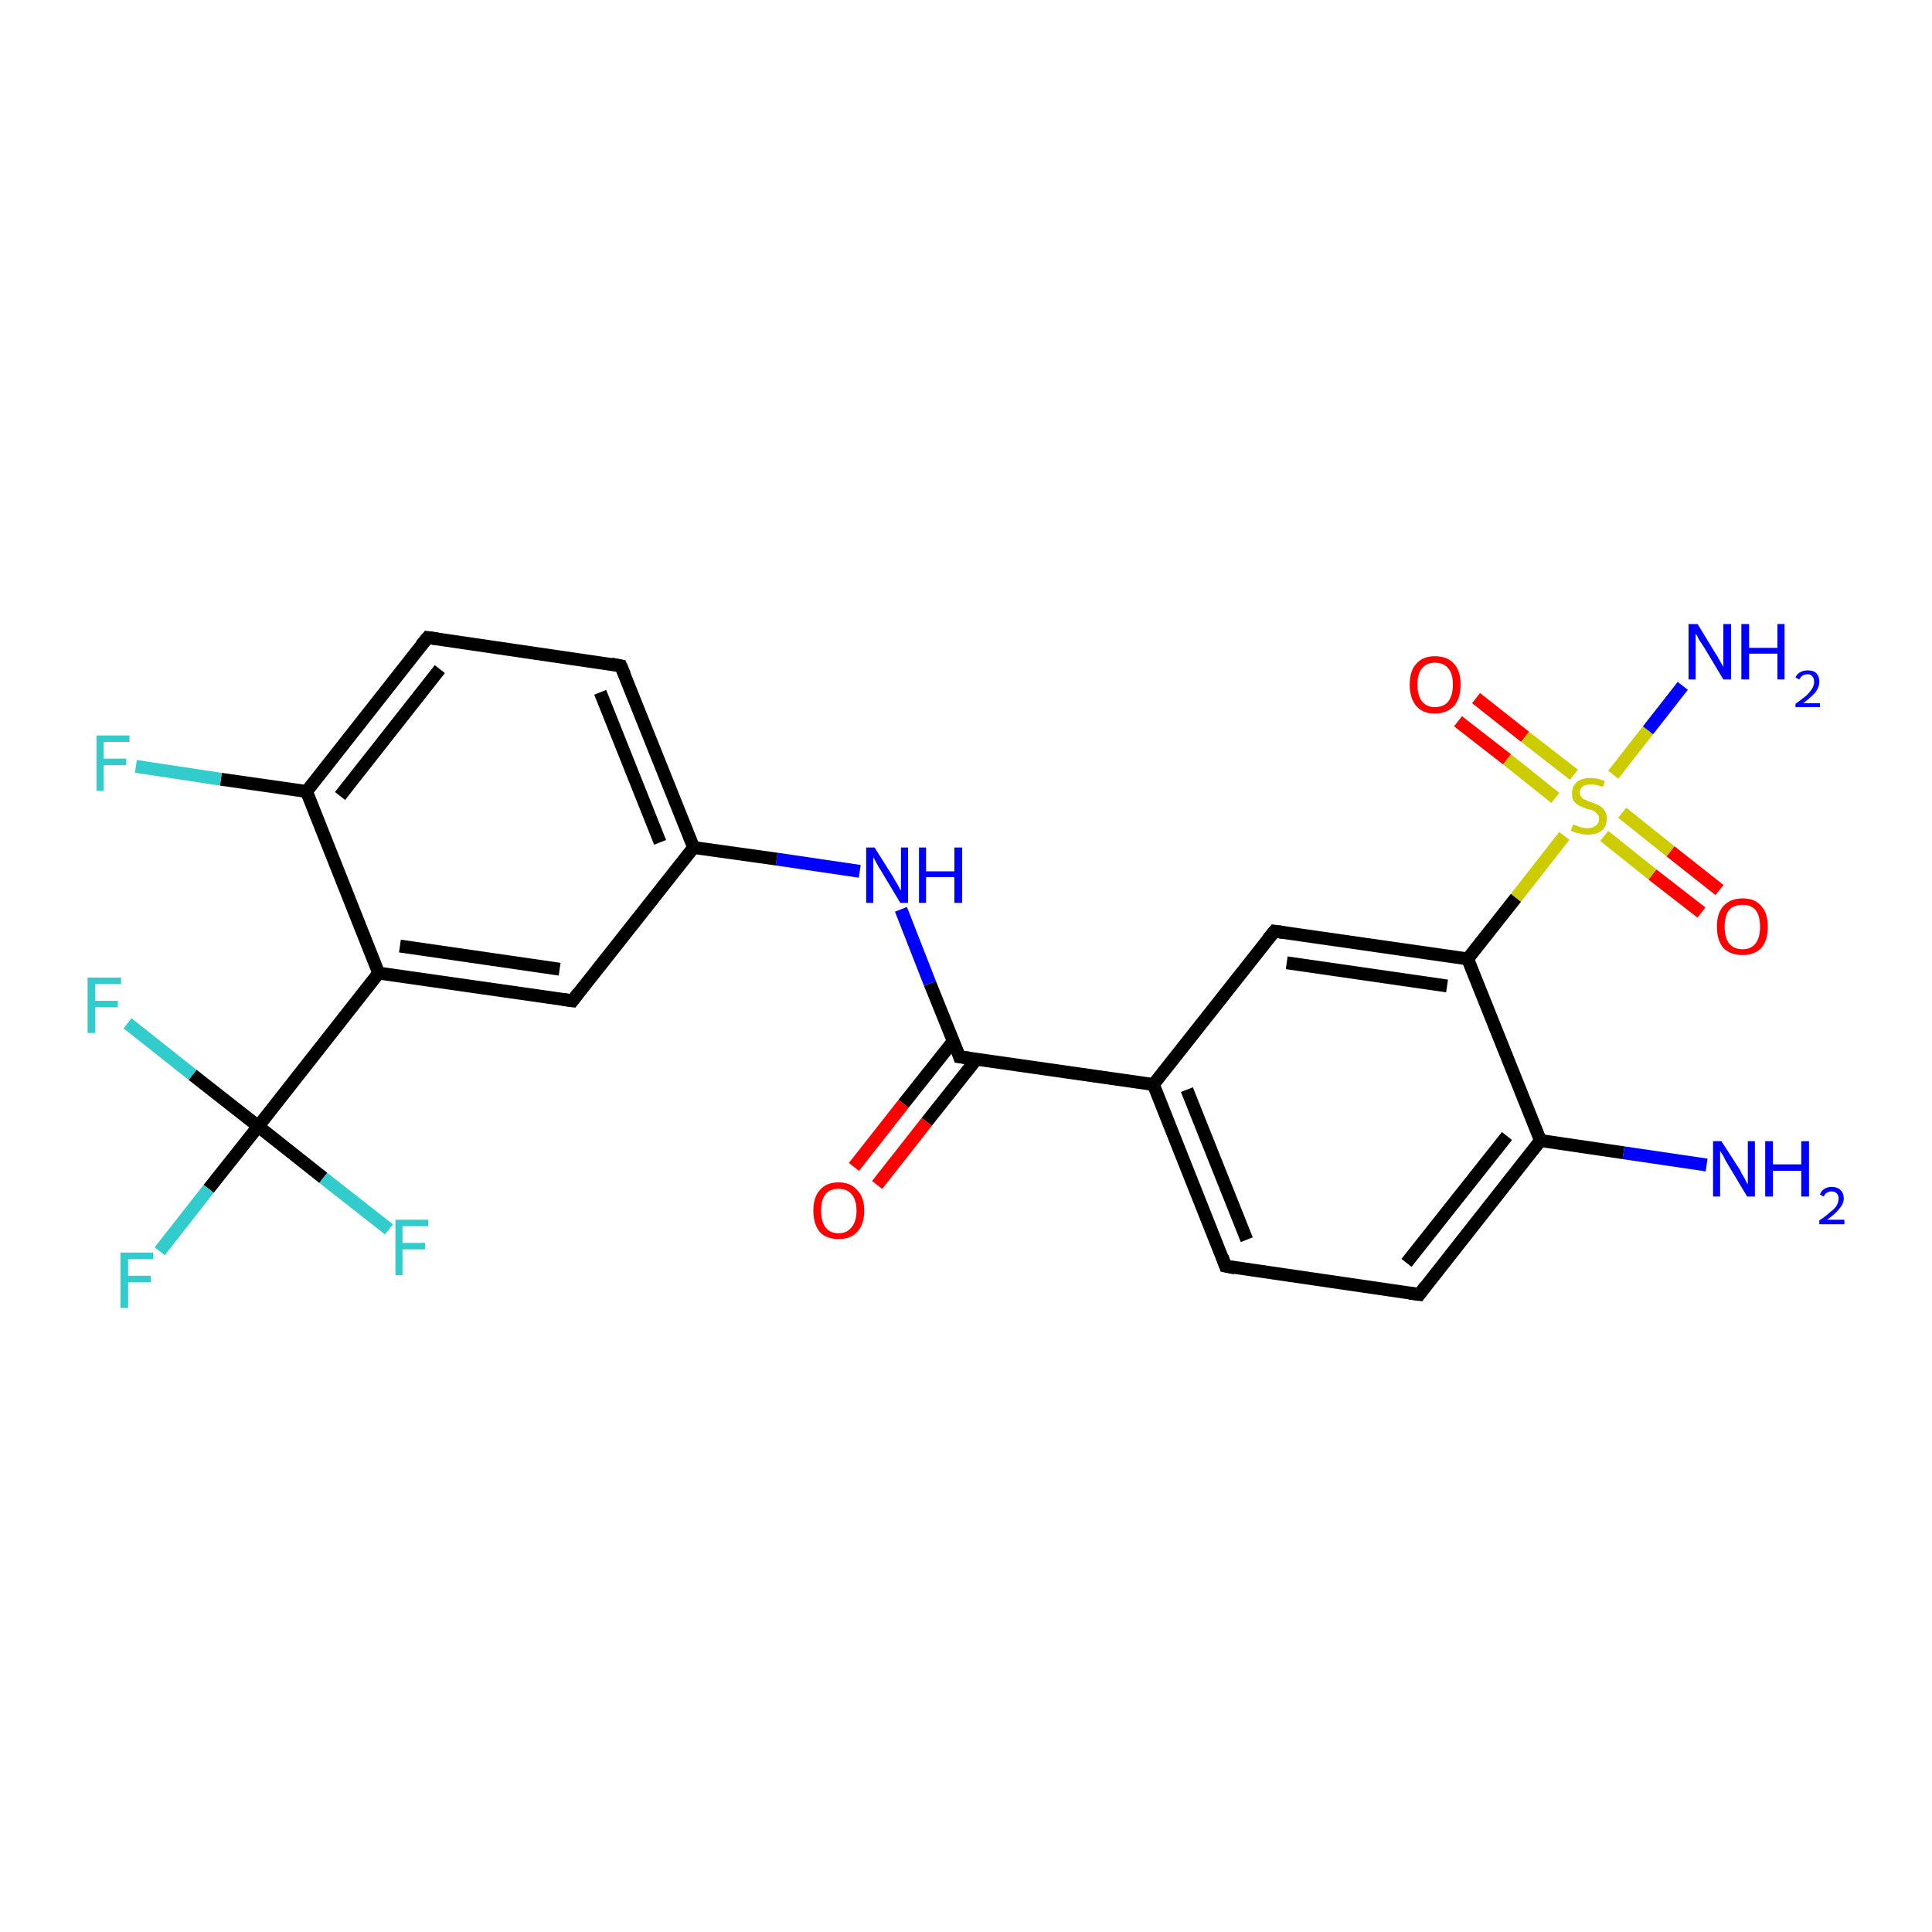 <?xml version='1.0' encoding='iso-8859-1'?>
<svg version='1.1' baseProfile='full'
              xmlns='http://www.w3.org/2000/svg'
                      xmlns:rdkit='http://www.rdkit.org/xml'
                      xmlns:xlink='http://www.w3.org/1999/xlink'
                  xml:space='preserve'
width='300px' height='300px' viewBox='0 0 300 300'>
<!-- END OF HEADER -->
<rect style='opacity:1.0;fill:#FFFFFF;stroke:none' width='300.0' height='300.0' x='0.0' y='0.0'> </rect>
<path class='bond-0 atom-0 atom-1' d='M 265.0,180.9 L 252.1,179.0' style='fill:none;fill-rule:evenodd;stroke:#0000FF;stroke-width:2.0px;stroke-linecap:butt;stroke-linejoin:miter;stroke-opacity:1' />
<path class='bond-0 atom-0 atom-1' d='M 252.1,179.0 L 239.2,177.1' style='fill:none;fill-rule:evenodd;stroke:#000000;stroke-width:2.0px;stroke-linecap:butt;stroke-linejoin:miter;stroke-opacity:1' />
<path class='bond-1 atom-1 atom-2' d='M 239.2,177.1 L 220.4,201.0' style='fill:none;fill-rule:evenodd;stroke:#000000;stroke-width:2.0px;stroke-linecap:butt;stroke-linejoin:miter;stroke-opacity:1' />
<path class='bond-1 atom-1 atom-2' d='M 234.0,176.4 L 218.4,196.1' style='fill:none;fill-rule:evenodd;stroke:#000000;stroke-width:2.0px;stroke-linecap:butt;stroke-linejoin:miter;stroke-opacity:1' />
<path class='bond-2 atom-2 atom-3' d='M 220.4,201.0 L 190.3,196.6' style='fill:none;fill-rule:evenodd;stroke:#000000;stroke-width:2.0px;stroke-linecap:butt;stroke-linejoin:miter;stroke-opacity:1' />
<path class='bond-3 atom-3 atom-4' d='M 190.3,196.6 L 179.1,168.4' style='fill:none;fill-rule:evenodd;stroke:#000000;stroke-width:2.0px;stroke-linecap:butt;stroke-linejoin:miter;stroke-opacity:1' />
<path class='bond-3 atom-3 atom-4' d='M 193.6,192.5 L 184.3,169.2' style='fill:none;fill-rule:evenodd;stroke:#000000;stroke-width:2.0px;stroke-linecap:butt;stroke-linejoin:miter;stroke-opacity:1' />
<path class='bond-4 atom-4 atom-5' d='M 179.1,168.4 L 197.9,144.6' style='fill:none;fill-rule:evenodd;stroke:#000000;stroke-width:2.0px;stroke-linecap:butt;stroke-linejoin:miter;stroke-opacity:1' />
<path class='bond-5 atom-5 atom-6' d='M 197.9,144.6 L 227.9,148.9' style='fill:none;fill-rule:evenodd;stroke:#000000;stroke-width:2.0px;stroke-linecap:butt;stroke-linejoin:miter;stroke-opacity:1' />
<path class='bond-5 atom-5 atom-6' d='M 199.8,149.5 L 224.7,153.1' style='fill:none;fill-rule:evenodd;stroke:#000000;stroke-width:2.0px;stroke-linecap:butt;stroke-linejoin:miter;stroke-opacity:1' />
<path class='bond-6 atom-6 atom-7' d='M 227.9,148.9 L 235.4,139.4' style='fill:none;fill-rule:evenodd;stroke:#000000;stroke-width:2.0px;stroke-linecap:butt;stroke-linejoin:miter;stroke-opacity:1' />
<path class='bond-6 atom-6 atom-7' d='M 235.4,139.4 L 242.9,129.8' style='fill:none;fill-rule:evenodd;stroke:#CCCC00;stroke-width:2.0px;stroke-linecap:butt;stroke-linejoin:miter;stroke-opacity:1' />
<path class='bond-7 atom-7 atom-8' d='M 250.5,120.3 L 255.9,113.4' style='fill:none;fill-rule:evenodd;stroke:#CCCC00;stroke-width:2.0px;stroke-linecap:butt;stroke-linejoin:miter;stroke-opacity:1' />
<path class='bond-7 atom-7 atom-8' d='M 255.9,113.4 L 261.3,106.5' style='fill:none;fill-rule:evenodd;stroke:#0000FF;stroke-width:2.0px;stroke-linecap:butt;stroke-linejoin:miter;stroke-opacity:1' />
<path class='bond-8 atom-7 atom-9' d='M 244.4,120.3 L 236.8,114.4' style='fill:none;fill-rule:evenodd;stroke:#CCCC00;stroke-width:2.0px;stroke-linecap:butt;stroke-linejoin:miter;stroke-opacity:1' />
<path class='bond-8 atom-7 atom-9' d='M 236.8,114.4 L 229.2,108.4' style='fill:none;fill-rule:evenodd;stroke:#FF0000;stroke-width:2.0px;stroke-linecap:butt;stroke-linejoin:miter;stroke-opacity:1' />
<path class='bond-8 atom-7 atom-9' d='M 241.5,123.9 L 234.0,117.9' style='fill:none;fill-rule:evenodd;stroke:#CCCC00;stroke-width:2.0px;stroke-linecap:butt;stroke-linejoin:miter;stroke-opacity:1' />
<path class='bond-8 atom-7 atom-9' d='M 234.0,117.9 L 226.4,112.0' style='fill:none;fill-rule:evenodd;stroke:#FF0000;stroke-width:2.0px;stroke-linecap:butt;stroke-linejoin:miter;stroke-opacity:1' />
<path class='bond-9 atom-7 atom-10' d='M 249.1,129.8 L 256.6,135.8' style='fill:none;fill-rule:evenodd;stroke:#CCCC00;stroke-width:2.0px;stroke-linecap:butt;stroke-linejoin:miter;stroke-opacity:1' />
<path class='bond-9 atom-7 atom-10' d='M 256.6,135.8 L 264.2,141.7' style='fill:none;fill-rule:evenodd;stroke:#FF0000;stroke-width:2.0px;stroke-linecap:butt;stroke-linejoin:miter;stroke-opacity:1' />
<path class='bond-9 atom-7 atom-10' d='M 251.9,126.2 L 259.4,132.2' style='fill:none;fill-rule:evenodd;stroke:#CCCC00;stroke-width:2.0px;stroke-linecap:butt;stroke-linejoin:miter;stroke-opacity:1' />
<path class='bond-9 atom-7 atom-10' d='M 259.4,132.2 L 267.0,138.2' style='fill:none;fill-rule:evenodd;stroke:#FF0000;stroke-width:2.0px;stroke-linecap:butt;stroke-linejoin:miter;stroke-opacity:1' />
<path class='bond-10 atom-4 atom-11' d='M 179.1,168.4 L 149.0,164.1' style='fill:none;fill-rule:evenodd;stroke:#000000;stroke-width:2.0px;stroke-linecap:butt;stroke-linejoin:miter;stroke-opacity:1' />
<path class='bond-11 atom-11 atom-12' d='M 148.0,161.7 L 140.3,171.4' style='fill:none;fill-rule:evenodd;stroke:#000000;stroke-width:2.0px;stroke-linecap:butt;stroke-linejoin:miter;stroke-opacity:1' />
<path class='bond-11 atom-11 atom-12' d='M 140.3,171.4 L 132.6,181.2' style='fill:none;fill-rule:evenodd;stroke:#FF0000;stroke-width:2.0px;stroke-linecap:butt;stroke-linejoin:miter;stroke-opacity:1' />
<path class='bond-11 atom-11 atom-12' d='M 151.6,164.5 L 143.9,174.2' style='fill:none;fill-rule:evenodd;stroke:#000000;stroke-width:2.0px;stroke-linecap:butt;stroke-linejoin:miter;stroke-opacity:1' />
<path class='bond-11 atom-11 atom-12' d='M 143.9,174.2 L 136.2,184.0' style='fill:none;fill-rule:evenodd;stroke:#FF0000;stroke-width:2.0px;stroke-linecap:butt;stroke-linejoin:miter;stroke-opacity:1' />
<path class='bond-12 atom-11 atom-13' d='M 149.0,164.1 L 144.4,152.7' style='fill:none;fill-rule:evenodd;stroke:#000000;stroke-width:2.0px;stroke-linecap:butt;stroke-linejoin:miter;stroke-opacity:1' />
<path class='bond-12 atom-11 atom-13' d='M 144.4,152.7 L 139.9,141.2' style='fill:none;fill-rule:evenodd;stroke:#0000FF;stroke-width:2.0px;stroke-linecap:butt;stroke-linejoin:miter;stroke-opacity:1' />
<path class='bond-13 atom-13 atom-14' d='M 133.5,135.3 L 120.6,133.4' style='fill:none;fill-rule:evenodd;stroke:#0000FF;stroke-width:2.0px;stroke-linecap:butt;stroke-linejoin:miter;stroke-opacity:1' />
<path class='bond-13 atom-13 atom-14' d='M 120.6,133.4 L 107.7,131.6' style='fill:none;fill-rule:evenodd;stroke:#000000;stroke-width:2.0px;stroke-linecap:butt;stroke-linejoin:miter;stroke-opacity:1' />
<path class='bond-14 atom-14 atom-15' d='M 107.7,131.6 L 96.4,103.4' style='fill:none;fill-rule:evenodd;stroke:#000000;stroke-width:2.0px;stroke-linecap:butt;stroke-linejoin:miter;stroke-opacity:1' />
<path class='bond-14 atom-14 atom-15' d='M 102.5,130.8 L 93.2,107.5' style='fill:none;fill-rule:evenodd;stroke:#000000;stroke-width:2.0px;stroke-linecap:butt;stroke-linejoin:miter;stroke-opacity:1' />
<path class='bond-15 atom-15 atom-16' d='M 96.4,103.4 L 66.4,99.0' style='fill:none;fill-rule:evenodd;stroke:#000000;stroke-width:2.0px;stroke-linecap:butt;stroke-linejoin:miter;stroke-opacity:1' />
<path class='bond-16 atom-16 atom-17' d='M 66.4,99.0 L 47.6,122.9' style='fill:none;fill-rule:evenodd;stroke:#000000;stroke-width:2.0px;stroke-linecap:butt;stroke-linejoin:miter;stroke-opacity:1' />
<path class='bond-16 atom-16 atom-17' d='M 68.3,103.9 L 52.8,123.6' style='fill:none;fill-rule:evenodd;stroke:#000000;stroke-width:2.0px;stroke-linecap:butt;stroke-linejoin:miter;stroke-opacity:1' />
<path class='bond-17 atom-17 atom-18' d='M 47.6,122.9 L 34.3,121.0' style='fill:none;fill-rule:evenodd;stroke:#000000;stroke-width:2.0px;stroke-linecap:butt;stroke-linejoin:miter;stroke-opacity:1' />
<path class='bond-17 atom-17 atom-18' d='M 34.3,121.0 L 21.1,119.0' style='fill:none;fill-rule:evenodd;stroke:#33CCCC;stroke-width:2.0px;stroke-linecap:butt;stroke-linejoin:miter;stroke-opacity:1' />
<path class='bond-18 atom-17 atom-19' d='M 47.6,122.9 L 58.8,151.1' style='fill:none;fill-rule:evenodd;stroke:#000000;stroke-width:2.0px;stroke-linecap:butt;stroke-linejoin:miter;stroke-opacity:1' />
<path class='bond-19 atom-19 atom-20' d='M 58.8,151.1 L 88.9,155.4' style='fill:none;fill-rule:evenodd;stroke:#000000;stroke-width:2.0px;stroke-linecap:butt;stroke-linejoin:miter;stroke-opacity:1' />
<path class='bond-19 atom-19 atom-20' d='M 62.1,146.9 L 86.9,150.5' style='fill:none;fill-rule:evenodd;stroke:#000000;stroke-width:2.0px;stroke-linecap:butt;stroke-linejoin:miter;stroke-opacity:1' />
<path class='bond-20 atom-19 atom-21' d='M 58.8,151.1 L 40.1,174.9' style='fill:none;fill-rule:evenodd;stroke:#000000;stroke-width:2.0px;stroke-linecap:butt;stroke-linejoin:miter;stroke-opacity:1' />
<path class='bond-21 atom-21 atom-22' d='M 40.1,174.9 L 32.4,184.6' style='fill:none;fill-rule:evenodd;stroke:#000000;stroke-width:2.0px;stroke-linecap:butt;stroke-linejoin:miter;stroke-opacity:1' />
<path class='bond-21 atom-21 atom-22' d='M 32.4,184.6 L 24.8,194.3' style='fill:none;fill-rule:evenodd;stroke:#33CCCC;stroke-width:2.0px;stroke-linecap:butt;stroke-linejoin:miter;stroke-opacity:1' />
<path class='bond-22 atom-21 atom-23' d='M 40.1,174.9 L 50.2,182.9' style='fill:none;fill-rule:evenodd;stroke:#000000;stroke-width:2.0px;stroke-linecap:butt;stroke-linejoin:miter;stroke-opacity:1' />
<path class='bond-22 atom-21 atom-23' d='M 50.2,182.9 L 60.4,190.9' style='fill:none;fill-rule:evenodd;stroke:#33CCCC;stroke-width:2.0px;stroke-linecap:butt;stroke-linejoin:miter;stroke-opacity:1' />
<path class='bond-23 atom-21 atom-24' d='M 40.1,174.9 L 29.9,166.9' style='fill:none;fill-rule:evenodd;stroke:#000000;stroke-width:2.0px;stroke-linecap:butt;stroke-linejoin:miter;stroke-opacity:1' />
<path class='bond-23 atom-21 atom-24' d='M 29.9,166.9 L 19.8,158.9' style='fill:none;fill-rule:evenodd;stroke:#33CCCC;stroke-width:2.0px;stroke-linecap:butt;stroke-linejoin:miter;stroke-opacity:1' />
<path class='bond-24 atom-6 atom-1' d='M 227.9,148.9 L 239.2,177.1' style='fill:none;fill-rule:evenodd;stroke:#000000;stroke-width:2.0px;stroke-linecap:butt;stroke-linejoin:miter;stroke-opacity:1' />
<path class='bond-25 atom-20 atom-14' d='M 88.9,155.4 L 107.7,131.6' style='fill:none;fill-rule:evenodd;stroke:#000000;stroke-width:2.0px;stroke-linecap:butt;stroke-linejoin:miter;stroke-opacity:1' />
<path d='M 221.3,199.8 L 220.4,201.0 L 218.9,200.8' style='fill:none;stroke:#000000;stroke-width:2.0px;stroke-linecap:butt;stroke-linejoin:miter;stroke-opacity:1;' />
<path d='M 191.8,196.9 L 190.3,196.6 L 189.8,195.2' style='fill:none;stroke:#000000;stroke-width:2.0px;stroke-linecap:butt;stroke-linejoin:miter;stroke-opacity:1;' />
<path d='M 196.9,145.8 L 197.9,144.6 L 199.4,144.8' style='fill:none;stroke:#000000;stroke-width:2.0px;stroke-linecap:butt;stroke-linejoin:miter;stroke-opacity:1;' />
<path d='M 150.5,164.3 L 149.0,164.1 L 148.8,163.5' style='fill:none;stroke:#000000;stroke-width:2.0px;stroke-linecap:butt;stroke-linejoin:miter;stroke-opacity:1;' />
<path d='M 97.0,104.8 L 96.4,103.4 L 94.9,103.1' style='fill:none;stroke:#000000;stroke-width:2.0px;stroke-linecap:butt;stroke-linejoin:miter;stroke-opacity:1;' />
<path d='M 67.9,99.2 L 66.4,99.0 L 65.4,100.2' style='fill:none;stroke:#000000;stroke-width:2.0px;stroke-linecap:butt;stroke-linejoin:miter;stroke-opacity:1;' />
<path d='M 87.4,155.2 L 88.9,155.4 L 89.8,154.2' style='fill:none;stroke:#000000;stroke-width:2.0px;stroke-linecap:butt;stroke-linejoin:miter;stroke-opacity:1;' />
<path class='atom-0' d='M 267.3 177.2
L 270.2 181.7
Q 270.4 182.2, 270.9 183.0
Q 271.3 183.8, 271.4 183.9
L 271.4 177.2
L 272.5 177.2
L 272.5 185.8
L 271.3 185.8
L 268.3 180.8
Q 267.9 180.2, 267.6 179.5
Q 267.2 178.9, 267.1 178.7
L 267.1 185.8
L 266.0 185.8
L 266.0 177.2
L 267.3 177.2
' fill='#0000FF'/>
<path class='atom-0' d='M 274.1 177.2
L 275.3 177.2
L 275.3 180.8
L 279.7 180.8
L 279.7 177.2
L 280.9 177.2
L 280.9 185.8
L 279.7 185.8
L 279.7 181.8
L 275.3 181.8
L 275.3 185.8
L 274.1 185.8
L 274.1 177.2
' fill='#0000FF'/>
<path class='atom-0' d='M 282.6 185.5
Q 282.8 184.9, 283.3 184.6
Q 283.8 184.3, 284.4 184.3
Q 285.3 184.3, 285.8 184.8
Q 286.3 185.3, 286.3 186.1
Q 286.3 186.9, 285.6 187.7
Q 285.0 188.5, 283.7 189.4
L 286.4 189.4
L 286.4 190.1
L 282.5 190.1
L 282.5 189.5
Q 283.6 188.8, 284.2 188.2
Q 284.9 187.7, 285.2 187.2
Q 285.5 186.6, 285.5 186.1
Q 285.5 185.6, 285.2 185.3
Q 284.9 185.0, 284.4 185.0
Q 284.0 185.0, 283.7 185.2
Q 283.4 185.3, 283.2 185.8
L 282.6 185.5
' fill='#0000FF'/>
<path class='atom-7' d='M 244.3 128.0
Q 244.4 128.1, 244.8 128.2
Q 245.2 128.4, 245.6 128.5
Q 246.1 128.6, 246.5 128.6
Q 247.3 128.6, 247.8 128.2
Q 248.3 127.8, 248.3 127.1
Q 248.3 126.6, 248.0 126.4
Q 247.8 126.1, 247.4 125.9
Q 247.1 125.7, 246.4 125.6
Q 245.7 125.3, 245.2 125.1
Q 244.8 124.9, 244.4 124.4
Q 244.1 124.0, 244.1 123.2
Q 244.1 122.1, 244.9 121.4
Q 245.6 120.8, 247.1 120.8
Q 248.1 120.8, 249.2 121.3
L 248.9 122.2
Q 247.9 121.8, 247.1 121.8
Q 246.3 121.8, 245.8 122.1
Q 245.3 122.5, 245.3 123.1
Q 245.3 123.5, 245.6 123.8
Q 245.8 124.1, 246.2 124.2
Q 246.5 124.4, 247.1 124.6
Q 247.9 124.8, 248.3 125.1
Q 248.8 125.3, 249.1 125.8
Q 249.5 126.3, 249.5 127.1
Q 249.5 128.3, 248.7 129.0
Q 247.9 129.6, 246.5 129.6
Q 245.8 129.6, 245.2 129.4
Q 244.6 129.3, 243.9 129.0
L 244.3 128.0
' fill='#CCCC00'/>
<path class='atom-8' d='M 263.6 96.9
L 266.4 101.5
Q 266.7 101.9, 267.1 102.7
Q 267.6 103.5, 267.6 103.6
L 267.6 96.9
L 268.8 96.9
L 268.8 105.5
L 267.6 105.5
L 264.6 100.5
Q 264.2 99.9, 263.8 99.3
Q 263.5 98.6, 263.3 98.4
L 263.3 105.5
L 262.2 105.5
L 262.2 96.9
L 263.6 96.9
' fill='#0000FF'/>
<path class='atom-8' d='M 270.4 96.9
L 271.6 96.9
L 271.6 100.6
L 276.0 100.6
L 276.0 96.9
L 277.1 96.9
L 277.1 105.5
L 276.0 105.5
L 276.0 101.5
L 271.6 101.5
L 271.6 105.5
L 270.4 105.5
L 270.4 96.9
' fill='#0000FF'/>
<path class='atom-8' d='M 278.8 105.2
Q 279.0 104.7, 279.5 104.4
Q 280.0 104.1, 280.7 104.1
Q 281.6 104.1, 282.0 104.5
Q 282.5 105.0, 282.5 105.8
Q 282.5 106.7, 281.9 107.5
Q 281.3 108.2, 280.0 109.2
L 282.6 109.2
L 282.6 109.8
L 278.8 109.8
L 278.8 109.3
Q 279.9 108.5, 280.5 108.0
Q 281.1 107.4, 281.4 106.9
Q 281.7 106.4, 281.7 105.9
Q 281.7 105.3, 281.4 105.0
Q 281.2 104.7, 280.7 104.7
Q 280.2 104.7, 279.9 104.9
Q 279.6 105.1, 279.4 105.5
L 278.8 105.2
' fill='#0000FF'/>
<path class='atom-9' d='M 218.9 106.3
Q 218.9 104.2, 219.9 103.1
Q 220.9 101.9, 222.8 101.9
Q 224.8 101.9, 225.8 103.1
Q 226.8 104.2, 226.8 106.3
Q 226.8 108.4, 225.8 109.6
Q 224.7 110.8, 222.8 110.8
Q 220.9 110.8, 219.9 109.6
Q 218.9 108.4, 218.9 106.3
M 222.8 109.8
Q 224.2 109.8, 224.9 108.9
Q 225.6 108.0, 225.6 106.3
Q 225.6 104.6, 224.9 103.8
Q 224.2 102.9, 222.8 102.9
Q 221.5 102.9, 220.8 103.8
Q 220.1 104.6, 220.1 106.3
Q 220.1 108.0, 220.8 108.9
Q 221.5 109.8, 222.8 109.8
' fill='#FF0000'/>
<path class='atom-10' d='M 266.6 143.9
Q 266.6 141.8, 267.6 140.7
Q 268.7 139.5, 270.6 139.5
Q 272.5 139.5, 273.5 140.7
Q 274.5 141.8, 274.5 143.9
Q 274.5 146.0, 273.5 147.2
Q 272.4 148.3, 270.6 148.3
Q 268.7 148.3, 267.6 147.2
Q 266.6 146.0, 266.6 143.9
M 270.6 147.4
Q 271.9 147.4, 272.6 146.5
Q 273.3 145.6, 273.3 143.9
Q 273.3 142.2, 272.6 141.3
Q 271.9 140.5, 270.6 140.5
Q 269.2 140.5, 268.5 141.3
Q 267.8 142.2, 267.8 143.9
Q 267.8 145.6, 268.5 146.5
Q 269.2 147.4, 270.6 147.4
' fill='#FF0000'/>
<path class='atom-12' d='M 126.3 188.0
Q 126.3 185.9, 127.3 184.8
Q 128.3 183.6, 130.2 183.6
Q 132.1 183.6, 133.1 184.8
Q 134.2 185.9, 134.2 188.0
Q 134.2 190.1, 133.1 191.3
Q 132.1 192.4, 130.2 192.4
Q 128.3 192.4, 127.3 191.3
Q 126.3 190.1, 126.3 188.0
M 130.2 191.5
Q 131.5 191.5, 132.2 190.6
Q 133.0 189.7, 133.0 188.0
Q 133.0 186.3, 132.2 185.4
Q 131.5 184.6, 130.2 184.6
Q 128.9 184.6, 128.2 185.4
Q 127.5 186.3, 127.5 188.0
Q 127.5 189.7, 128.2 190.6
Q 128.9 191.5, 130.2 191.5
' fill='#FF0000'/>
<path class='atom-13' d='M 135.8 131.6
L 138.7 136.2
Q 138.9 136.6, 139.4 137.4
Q 139.8 138.2, 139.9 138.3
L 139.9 131.6
L 141.0 131.6
L 141.0 140.2
L 139.8 140.2
L 136.8 135.2
Q 136.4 134.6, 136.1 134.0
Q 135.7 133.3, 135.6 133.1
L 135.6 140.2
L 134.5 140.2
L 134.5 131.6
L 135.8 131.6
' fill='#0000FF'/>
<path class='atom-13' d='M 142.7 131.6
L 143.8 131.6
L 143.8 135.3
L 148.2 135.3
L 148.2 131.6
L 149.4 131.6
L 149.4 140.2
L 148.2 140.2
L 148.2 136.2
L 143.8 136.2
L 143.8 140.2
L 142.7 140.2
L 142.7 131.6
' fill='#0000FF'/>
<path class='atom-18' d='M 15.0 114.2
L 20.1 114.2
L 20.1 115.2
L 16.1 115.2
L 16.1 117.8
L 19.6 117.8
L 19.6 118.8
L 16.1 118.8
L 16.1 122.8
L 15.0 122.8
L 15.0 114.2
' fill='#33CCCC'/>
<path class='atom-22' d='M 18.7 194.5
L 23.8 194.5
L 23.8 195.5
L 19.9 195.5
L 19.9 198.1
L 23.4 198.1
L 23.4 199.1
L 19.9 199.1
L 19.9 203.1
L 18.7 203.1
L 18.7 194.5
' fill='#33CCCC'/>
<path class='atom-23' d='M 61.4 189.4
L 66.5 189.4
L 66.5 190.4
L 62.5 190.4
L 62.5 193.0
L 66.0 193.0
L 66.0 194.0
L 62.5 194.0
L 62.5 198.0
L 61.4 198.0
L 61.4 189.4
' fill='#33CCCC'/>
<path class='atom-24' d='M 13.6 151.8
L 18.8 151.8
L 18.8 152.8
L 14.8 152.8
L 14.8 155.4
L 18.3 155.4
L 18.3 156.4
L 14.8 156.4
L 14.8 160.4
L 13.6 160.4
L 13.6 151.8
' fill='#33CCCC'/>
</svg>
